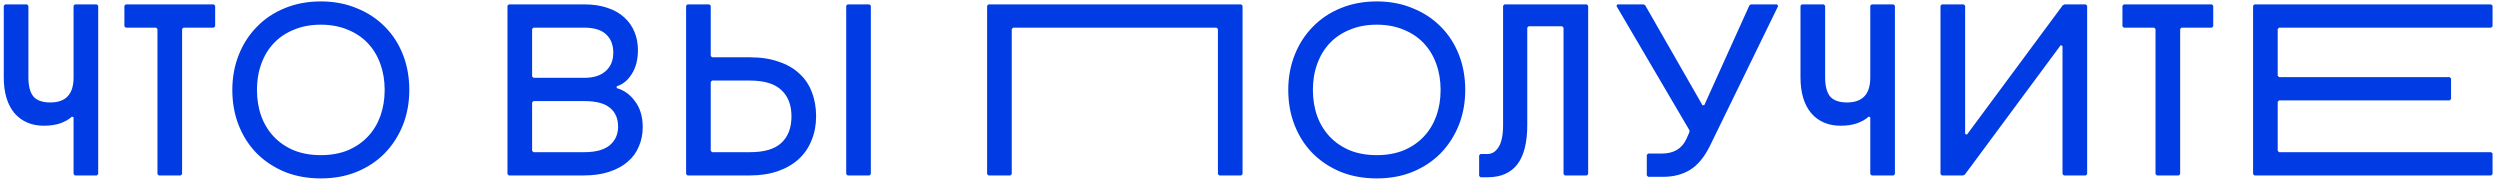 <?xml version="1.0" encoding="UTF-8"?> <svg xmlns="http://www.w3.org/2000/svg" width="285" height="21" viewBox="0 0 285 21" fill="none"> <path d="M3.082 0.5L3.238 0.656V8.82C3.238 9.808 3.429 10.536 3.81 11.004C4.209 11.455 4.85 11.68 5.734 11.68C7.502 11.68 8.386 10.735 8.386 8.846V0.656L8.542 0.5H11.038L11.194 0.656V19.844L11.038 20H8.542L8.386 19.844V13.37L8.204 13.292C7.892 13.587 7.459 13.838 6.904 14.046C6.367 14.237 5.734 14.332 5.006 14.332C3.602 14.332 2.484 13.855 1.652 12.902C0.837 11.931 0.43 10.571 0.43 8.82V0.656L0.586 0.5H3.082ZM24.372 0.5L24.527 0.656V2.996L24.372 3.152H20.913L20.758 3.308V19.844L20.602 20H18.105L17.95 19.844V3.308L17.794 3.152H14.335L14.18 2.996V0.656L14.335 0.5H24.372ZM36.572 0.162C38.08 0.162 39.449 0.422 40.68 0.942C41.928 1.445 42.994 2.147 43.878 3.048C44.762 3.932 45.447 4.989 45.932 6.22C46.417 7.451 46.66 8.794 46.66 10.25C46.66 11.689 46.417 13.023 45.932 14.254C45.447 15.467 44.762 16.533 43.878 17.452C42.994 18.353 41.928 19.064 40.68 19.584C39.449 20.087 38.08 20.338 36.572 20.338C35.064 20.338 33.686 20.087 32.438 19.584C31.207 19.064 30.15 18.362 29.266 17.478C28.382 16.577 27.697 15.511 27.212 14.28C26.727 13.049 26.484 11.706 26.484 10.25C26.484 8.829 26.727 7.503 27.212 6.272C27.697 5.041 28.382 3.975 29.266 3.074C30.15 2.155 31.207 1.445 32.438 0.942C33.686 0.422 35.064 0.162 36.572 0.162ZM36.572 2.814C35.428 2.814 34.405 3.005 33.504 3.386C32.602 3.75 31.84 4.261 31.216 4.92C30.592 5.579 30.115 6.367 29.786 7.286C29.456 8.187 29.292 9.175 29.292 10.25C29.292 11.325 29.456 12.321 29.786 13.24C30.115 14.141 30.592 14.921 31.216 15.58C31.84 16.239 32.602 16.759 33.504 17.14C34.405 17.504 35.428 17.686 36.572 17.686C37.716 17.686 38.739 17.504 39.64 17.14C40.541 16.759 41.304 16.239 41.928 15.58C42.552 14.921 43.029 14.141 43.358 13.24C43.687 12.321 43.852 11.325 43.852 10.25C43.852 9.175 43.687 8.187 43.358 7.286C43.029 6.367 42.552 5.579 41.928 4.92C41.304 4.261 40.541 3.75 39.64 3.386C38.739 3.005 37.716 2.814 36.572 2.814ZM66.588 0.5C67.594 0.5 68.478 0.63 69.24 0.89C70.02 1.15 70.662 1.514 71.164 1.982C71.684 2.45 72.074 3.005 72.334 3.646C72.594 4.27 72.724 4.955 72.724 5.7C72.724 6.792 72.49 7.702 72.022 8.43C71.572 9.158 71 9.626 70.306 9.834V10.042C71.156 10.285 71.858 10.796 72.412 11.576C72.984 12.339 73.27 13.309 73.27 14.488C73.27 15.285 73.123 16.022 72.828 16.698C72.551 17.374 72.126 17.955 71.554 18.44C71 18.925 70.298 19.307 69.448 19.584C68.616 19.861 67.646 20 66.536 20H58.008L57.852 19.844V0.656L58.008 0.5H66.588ZM60.66 17.192L60.816 17.348H66.614C67.897 17.348 68.859 17.088 69.5 16.568C70.142 16.031 70.462 15.32 70.462 14.436C70.462 13.517 70.159 12.807 69.552 12.304C68.946 11.784 67.966 11.524 66.614 11.524H60.816L60.66 11.68V17.192ZM60.66 8.716L60.816 8.872H66.614C67.654 8.872 68.46 8.621 69.032 8.118C69.622 7.598 69.916 6.896 69.916 6.012C69.916 5.111 69.639 4.409 69.084 3.906C68.547 3.403 67.715 3.152 66.588 3.152H60.816L60.66 3.308V8.716ZM99.12 0.5L99.276 0.656V19.844L99.12 20H96.624L96.468 19.844V0.656L96.624 0.5H99.12ZM80.868 0.5L81.024 0.656V6.376L81.18 6.532H85.496C86.726 6.532 87.81 6.697 88.746 7.026C89.699 7.338 90.488 7.789 91.112 8.378C91.753 8.95 92.23 9.652 92.542 10.484C92.871 11.316 93.036 12.243 93.036 13.266C93.036 14.254 92.862 15.164 92.516 15.996C92.186 16.828 91.701 17.539 91.06 18.128C90.418 18.717 89.63 19.177 88.694 19.506C87.758 19.835 86.692 20 85.496 20H78.372L78.216 19.844V0.656L78.372 0.5H80.868ZM81.024 17.192L81.18 17.348H85.496C87.142 17.348 88.338 16.993 89.084 16.282C89.846 15.571 90.228 14.566 90.228 13.266C90.228 11.966 89.838 10.961 89.058 10.25C88.295 9.539 87.108 9.184 85.496 9.184H81.18L81.024 9.34V17.192ZM141.495 0.5L141.651 0.656V19.844L141.495 20H138.999L138.843 19.844V3.308L138.687 3.152H115.495L115.339 3.308V19.844L115.183 20H112.687L112.531 19.844V0.656L112.687 0.5H141.495ZM156.949 0.162C158.457 0.162 159.826 0.422 161.057 0.942C162.305 1.445 163.371 2.147 164.255 3.048C165.139 3.932 165.823 4.989 166.309 6.22C166.794 7.451 167.037 8.794 167.037 10.25C167.037 11.689 166.794 13.023 166.309 14.254C165.823 15.467 165.139 16.533 164.255 17.452C163.371 18.353 162.305 19.064 161.057 19.584C159.826 20.087 158.457 20.338 156.949 20.338C155.441 20.338 154.063 20.087 152.815 19.584C151.584 19.064 150.527 18.362 149.643 17.478C148.759 16.577 148.074 15.511 147.589 14.28C147.103 13.049 146.861 11.706 146.861 10.25C146.861 8.829 147.103 7.503 147.589 6.272C148.074 5.041 148.759 3.975 149.643 3.074C150.527 2.155 151.584 1.445 152.815 0.942C154.063 0.422 155.441 0.162 156.949 0.162ZM156.949 2.814C155.805 2.814 154.782 3.005 153.881 3.386C152.979 3.75 152.217 4.261 151.593 4.92C150.969 5.579 150.492 6.367 150.163 7.286C149.833 8.187 149.669 9.175 149.669 10.25C149.669 11.325 149.833 12.321 150.163 13.24C150.492 14.141 150.969 14.921 151.593 15.58C152.217 16.239 152.979 16.759 153.881 17.14C154.782 17.504 155.805 17.686 156.949 17.686C158.093 17.686 159.115 17.504 160.017 17.14C160.918 16.759 161.681 16.239 162.305 15.58C162.929 14.921 163.405 14.141 163.735 13.24C164.064 12.321 164.229 11.325 164.229 10.25C164.229 9.175 164.064 8.187 163.735 7.286C163.405 6.367 162.929 5.579 162.305 4.92C161.681 4.261 160.918 3.75 160.017 3.386C159.115 3.005 158.093 2.814 156.949 2.814ZM180.894 0.5L181.05 0.656V19.844L180.894 20H178.398L178.242 19.844V3.152L178.086 2.996H174.264L174.108 3.152V14.254C174.108 16.265 173.726 17.764 172.964 18.752C172.201 19.723 171.074 20.208 169.584 20.208H168.778L168.622 20.052V17.712L168.778 17.556H169.584C170.086 17.556 170.502 17.296 170.832 16.776C171.178 16.239 171.352 15.398 171.352 14.254V0.656L171.508 0.5H180.894ZM187.371 0.5L187.553 0.604L194.079 11.992H194.287L199.435 0.604L199.617 0.5H202.581L202.711 0.682L194.937 16.62C194.295 17.92 193.533 18.839 192.649 19.376C191.782 19.896 190.768 20.156 189.607 20.156H187.891L187.735 20V17.66L187.891 17.504H189.451C190.82 17.504 191.756 16.941 192.259 15.814L192.597 15.06V14.852L184.277 0.682L184.381 0.5H187.371ZM207.908 0.5L208.064 0.656V8.82C208.064 9.808 208.255 10.536 208.636 11.004C209.035 11.455 209.676 11.68 210.56 11.68C212.328 11.68 213.212 10.735 213.212 8.846V0.656L213.368 0.5H215.864L216.02 0.656V19.844L215.864 20H213.368L213.212 19.844V13.37L213.03 13.292C212.718 13.587 212.285 13.838 211.73 14.046C211.193 14.237 210.56 14.332 209.832 14.332C208.428 14.332 207.31 13.855 206.478 12.902C205.664 11.931 205.256 10.571 205.256 8.82V0.656L205.412 0.5H207.908ZM223.868 0.5L224.024 0.656V15.268L224.232 15.346L235.152 0.604L235.36 0.5H237.778L237.934 0.656V19.844L237.778 20H235.282L235.126 19.844V5.232L234.918 5.154L223.998 19.896L223.79 20H221.372L221.216 19.844V0.656L221.372 0.5H223.868ZM252.151 0.5L252.307 0.656V2.996L252.151 3.152H248.693L248.537 3.308V19.844L248.381 20H245.885L245.729 19.844V3.308L245.573 3.152H242.115L241.959 2.996V0.656L242.115 0.5H252.151ZM283.995 0.5L284.151 0.656V2.996L283.995 3.152H259.815L259.659 3.308V8.638L259.815 8.794H279.263L279.419 8.95V11.29L279.263 11.446H259.815L259.659 11.602V17.192L259.815 17.348H283.995L284.151 17.504V19.844L283.995 20H257.007L256.851 19.844V0.656L257.007 0.5H283.995Z" fill="#003BE4"></path> </svg> 